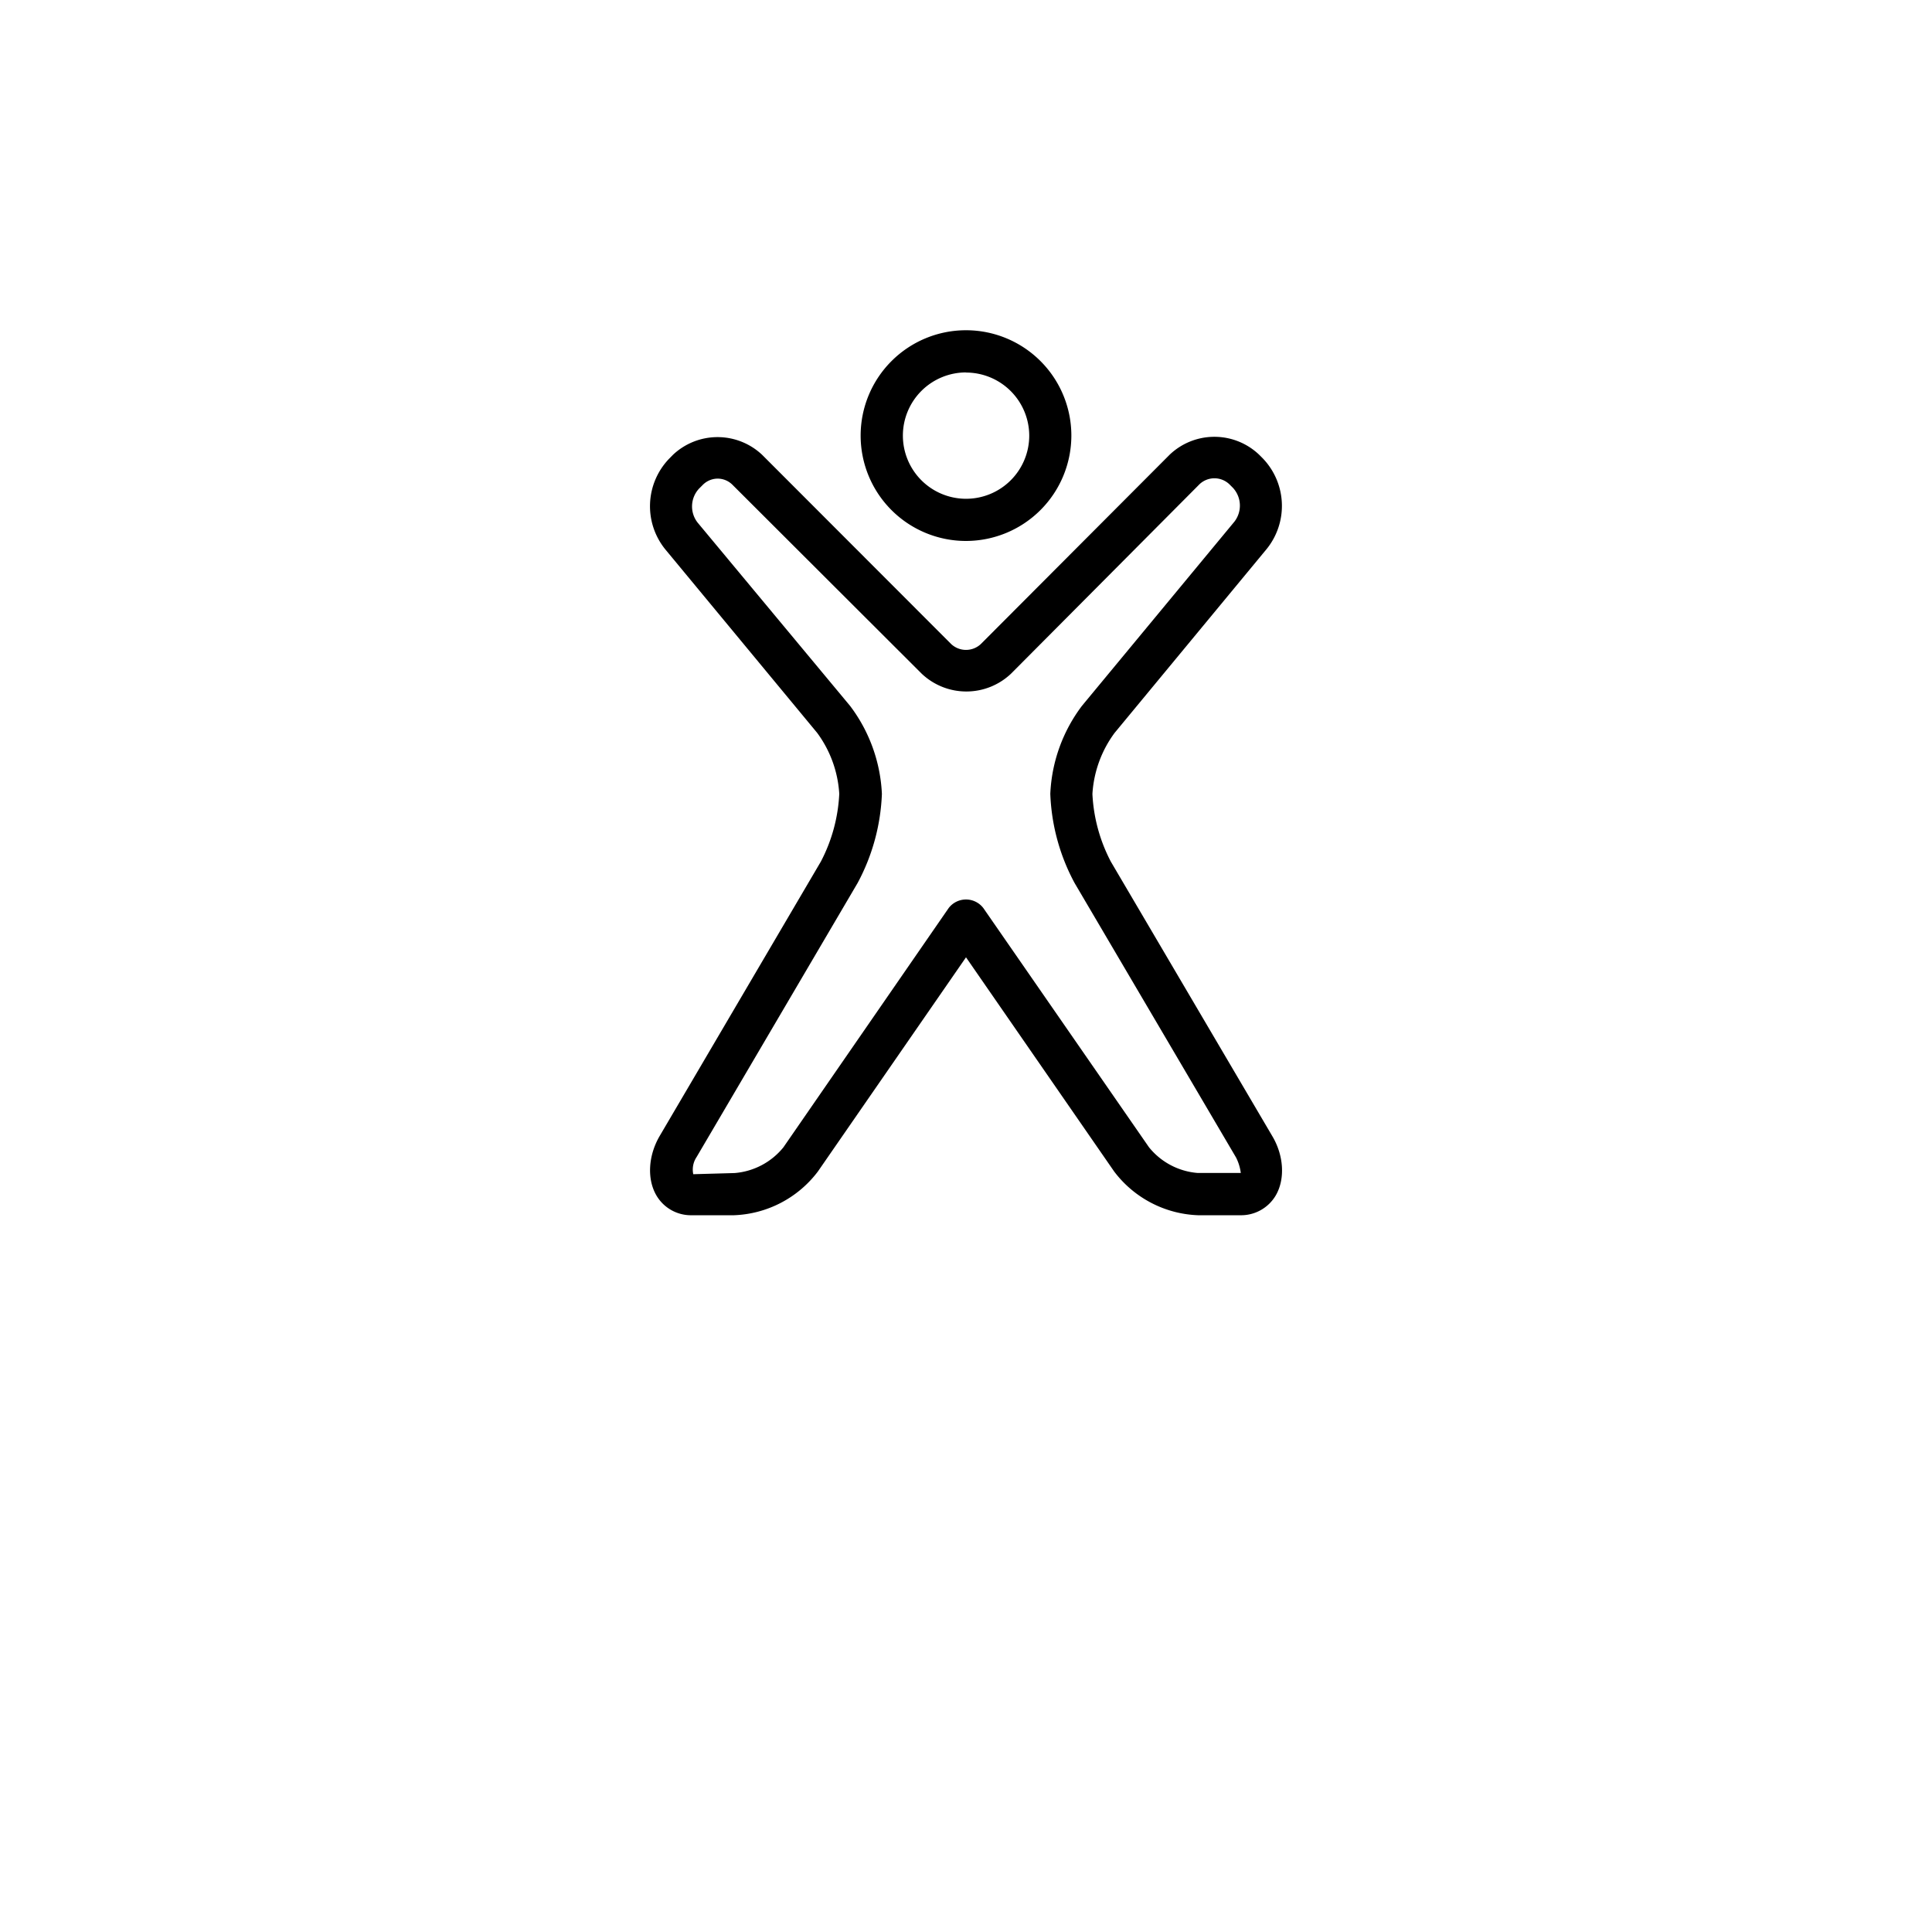 <?xml version="1.0" encoding="UTF-8" standalone="no"?><svg id="Layer_1" data-name="Layer 1" xmlns="http://www.w3.org/2000/svg" viewBox="0 0 300 300"><title>2019 MBA Icons</title><path d="M150,84a16.36,16.36,0,1,1,16.36-16.36A16.38,16.38,0,0,1,150,84Zm0-26.17a9.81,9.81,0,1,0,9.82,9.81A9.82,9.82,0,0,0,150,57.85Z"/><path d="M192.53,188.7H186a17.11,17.11,0,0,1-13-6.8l-23-33.25-23,33.26a17.11,17.11,0,0,1-13,6.79h-6.54a6.21,6.21,0,0,1-5.56-3.12c-1.46-2.55-1.24-6.18.56-9.23l25-42.56a25.27,25.27,0,0,0,2.86-10.52,17.75,17.75,0,0,0-3.43-9.47L103.27,85.26a10.64,10.64,0,0,1,.65-14.05l.56-.57a10.09,10.09,0,0,1,13.88,0L147.69,100a3.37,3.37,0,0,0,4.62,0l29.32-29.4a10.07,10.07,0,0,1,13.88,0l.56.56a10.65,10.65,0,0,1,.64,14.06l-23.64,28.59a17.74,17.74,0,0,0-3.44,9.48,25.28,25.28,0,0,0,2.87,10.52l25.07,42.62c1.78,3,2,6.63.55,9.16A6.25,6.25,0,0,1,192.53,188.7ZM111.42,74.32a3.28,3.28,0,0,0-2.32,1l-.56.56a4.07,4.07,0,0,0-.23,5.25L132,109.61a24.51,24.51,0,0,1,4.94,13.66,31.75,31.75,0,0,1-3.77,13.84l-25,42.55a3.49,3.49,0,0,0-.52,2.67l6.42-.18a10.86,10.86,0,0,0,7.58-4L147.31,141a3.39,3.39,0,0,1,5.38,0l25.72,37.14a10.81,10.81,0,0,0,7.58,4h6.68a7.31,7.31,0,0,0-.74-2.41l-25.07-42.62a31.62,31.62,0,0,1-3.77-13.84A24.43,24.43,0,0,1,168,109.61L191.68,81a4.07,4.07,0,0,0-.23-5.25l-.56-.56a3.37,3.37,0,0,0-4.63,0L157,104.6a10.08,10.08,0,0,1-13.89,0L113.73,75.27A3.26,3.26,0,0,0,111.42,74.32Z"/></svg>